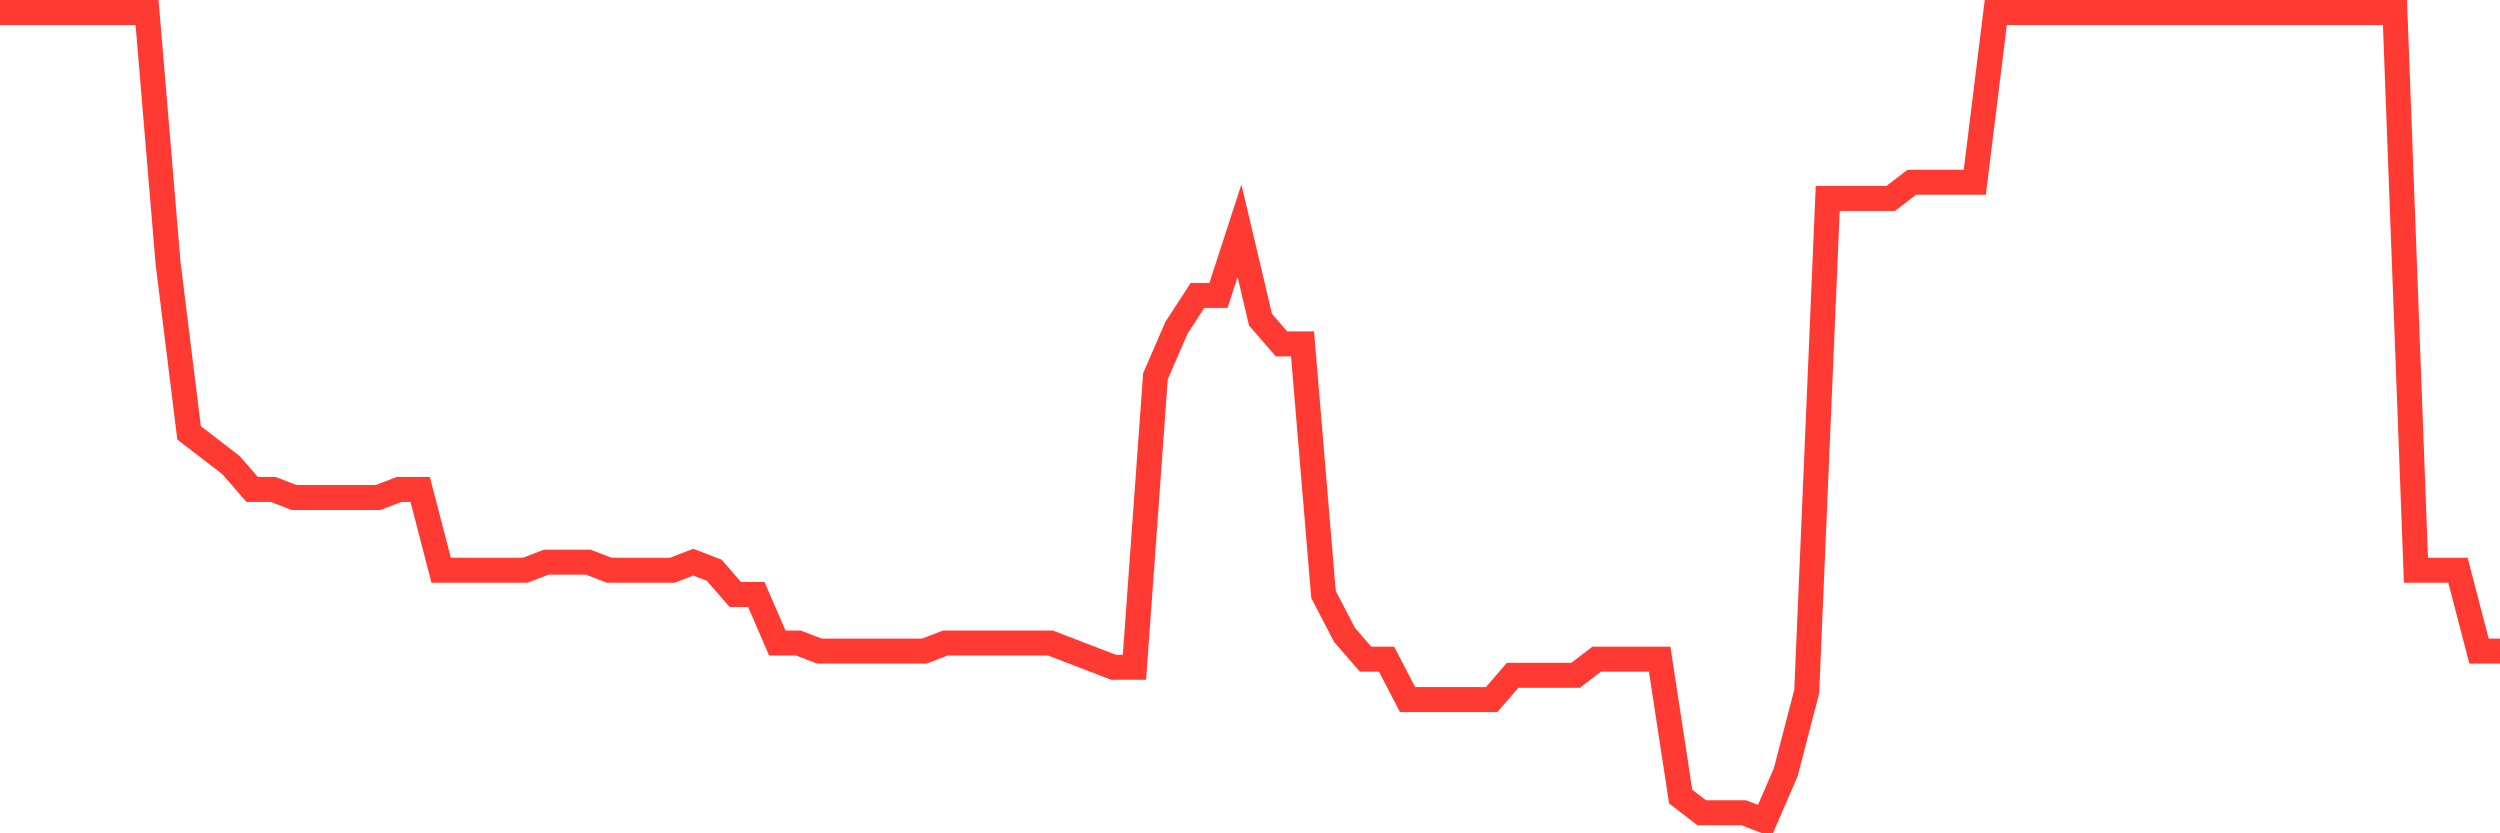 <svg
  xmlns="http://www.w3.org/2000/svg"
  xmlns:xlink="http://www.w3.org/1999/xlink"
  width="120"
  height="40"
  viewBox="0 0 120 40"
  preserveAspectRatio="none"
>
  <polyline
    points="0,0.6 1.008,0.6 2.017,0.6 3.025,0.6 4.034,0.6 5.042,0.6 6.05,0.6 7.059,0.6 8.067,12.628 9.076,20.776 10.084,21.552 11.092,22.328 12.101,23.492 13.109,23.492 14.118,23.88 15.126,23.88 16.134,23.88 17.143,23.88 18.151,23.88 19.16,23.492 20.168,23.492 21.176,27.372 22.185,27.372 23.193,27.372 24.202,27.372 25.21,27.372 26.218,26.984 27.227,26.984 28.235,26.984 29.244,27.372 30.252,27.372 31.261,27.372 32.269,27.372 33.277,26.984 34.286,27.372 35.294,28.536 36.303,28.536 37.311,30.864 38.319,30.864 39.328,31.252 40.336,31.252 41.345,31.252 42.353,31.252 43.361,31.252 44.37,31.252 45.378,30.864 46.387,30.864 47.395,30.864 48.403,30.864 49.412,30.864 50.42,30.864 51.429,31.252 52.437,31.64 53.445,32.028 54.454,32.028 55.462,18.06 56.471,15.732 57.479,14.18 58.487,14.18 59.496,11.076 60.504,15.344 61.513,16.508 62.521,16.508 63.529,28.536 64.538,30.476 65.546,31.64 66.555,31.64 67.563,33.58 68.571,33.58 69.58,33.58 70.588,33.58 71.597,33.58 72.605,32.416 73.613,32.416 74.622,32.416 75.63,32.416 76.639,31.64 77.647,31.64 78.655,31.64 79.664,31.64 80.672,38.236 81.681,39.012 82.689,39.012 83.697,39.012 84.706,39.4 85.714,37.072 86.723,33.192 87.731,9.524 88.739,9.524 89.748,9.524 90.756,9.524 91.765,8.748 92.773,8.748 93.782,8.748 94.79,8.748 95.798,0.6 96.807,0.6 97.815,0.6 98.824,0.6 99.832,0.6 100.84,0.6 101.849,0.6 102.857,0.6 103.866,0.6 104.874,0.6 105.882,0.6 106.891,0.6 107.899,0.6 108.908,0.6 109.916,0.6 110.924,0.6 111.933,0.6 112.941,0.6 113.95,0.6 114.958,0.6 115.966,27.372 116.975,27.372 117.983,27.372 118.992,31.252 120,31.252"
    fill="none"
    stroke="#ff3a33"
    stroke-width="1.2"
  >
  </polyline>
</svg>